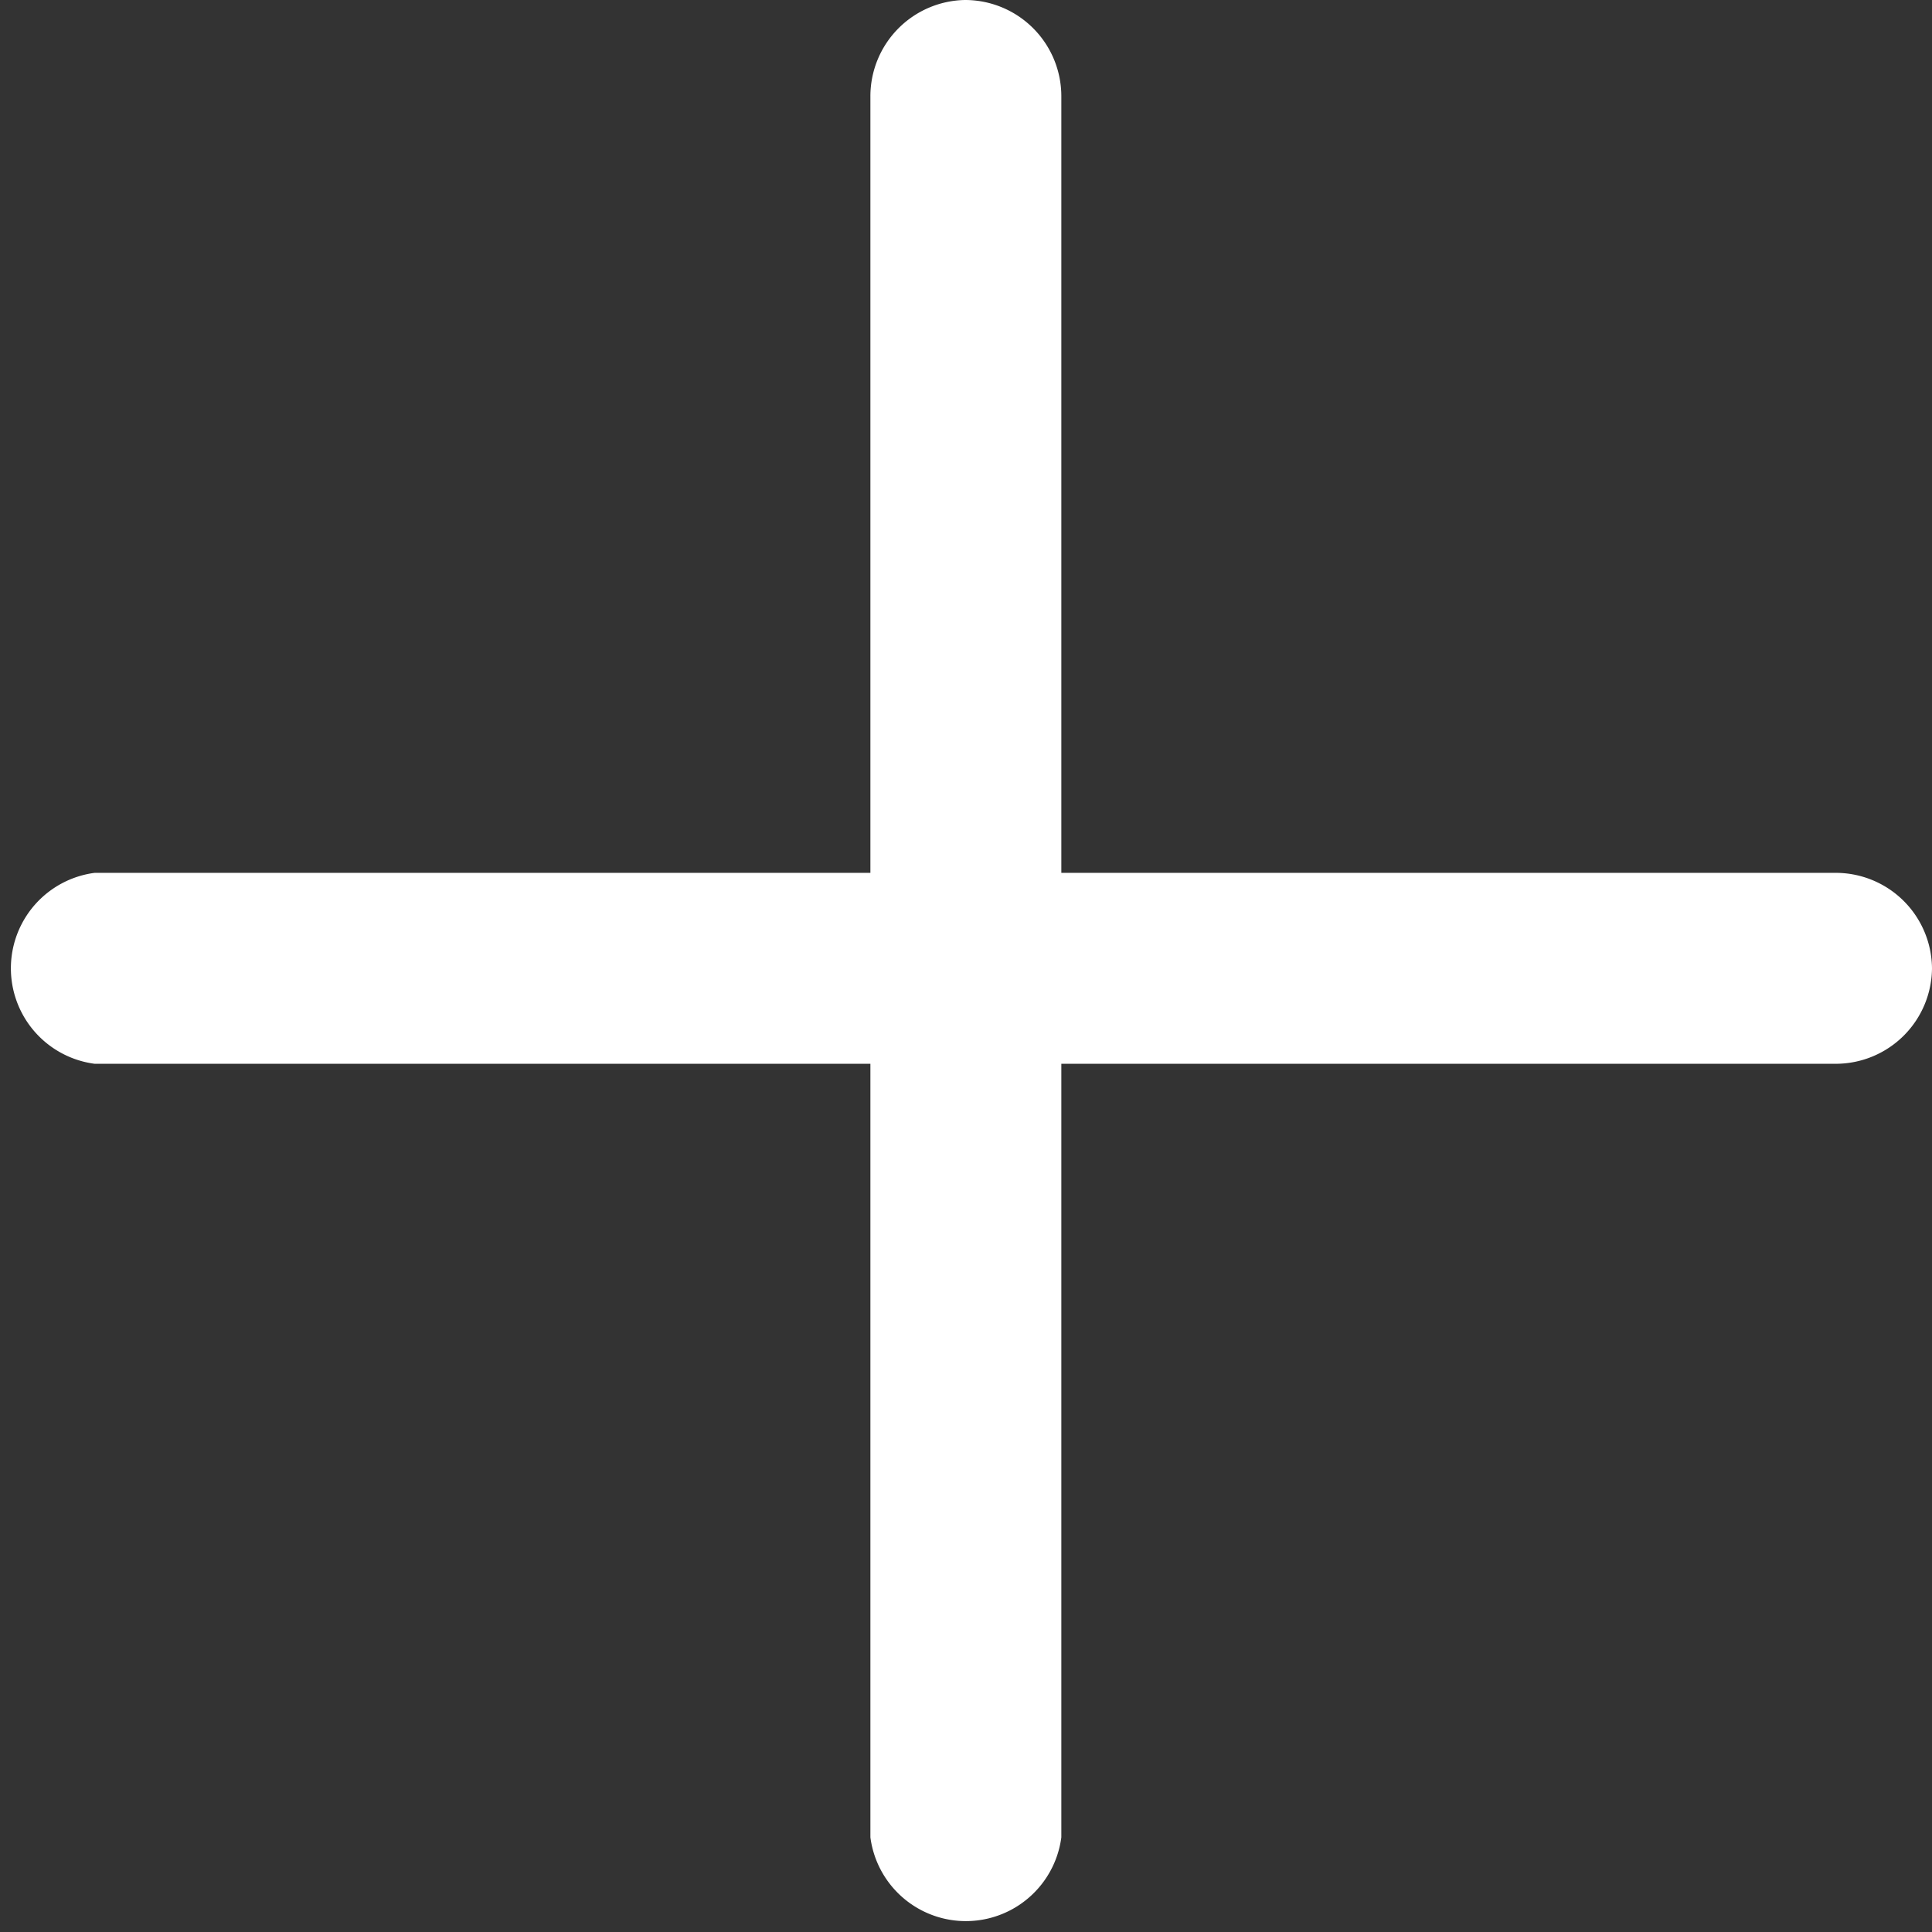 <svg xmlns="http://www.w3.org/2000/svg" viewBox="0 0 70.83 70.83">
  <rect x="0" y="0" width="70.83" height="70.83" fill="#333333" stroke="none"/>
  <g>
    <path d="M35.39,0a3.53,3.53,0,0,1,3.52,3.53V67.36a3.53,3.53,0,0,1-7,0V3.53A3.53,3.53,0,0,1,35.38,0Z" fill="#fff"/>
    <path d="M70.83,35.45A3.53,3.53,0,0,1,67.3,39H3.47a3.53,3.53,0,0,1,0-7H67.3a3.53,3.53,0,0,1,3.53,3.52Z" fill="#fff"/>
  </g>
</svg>
